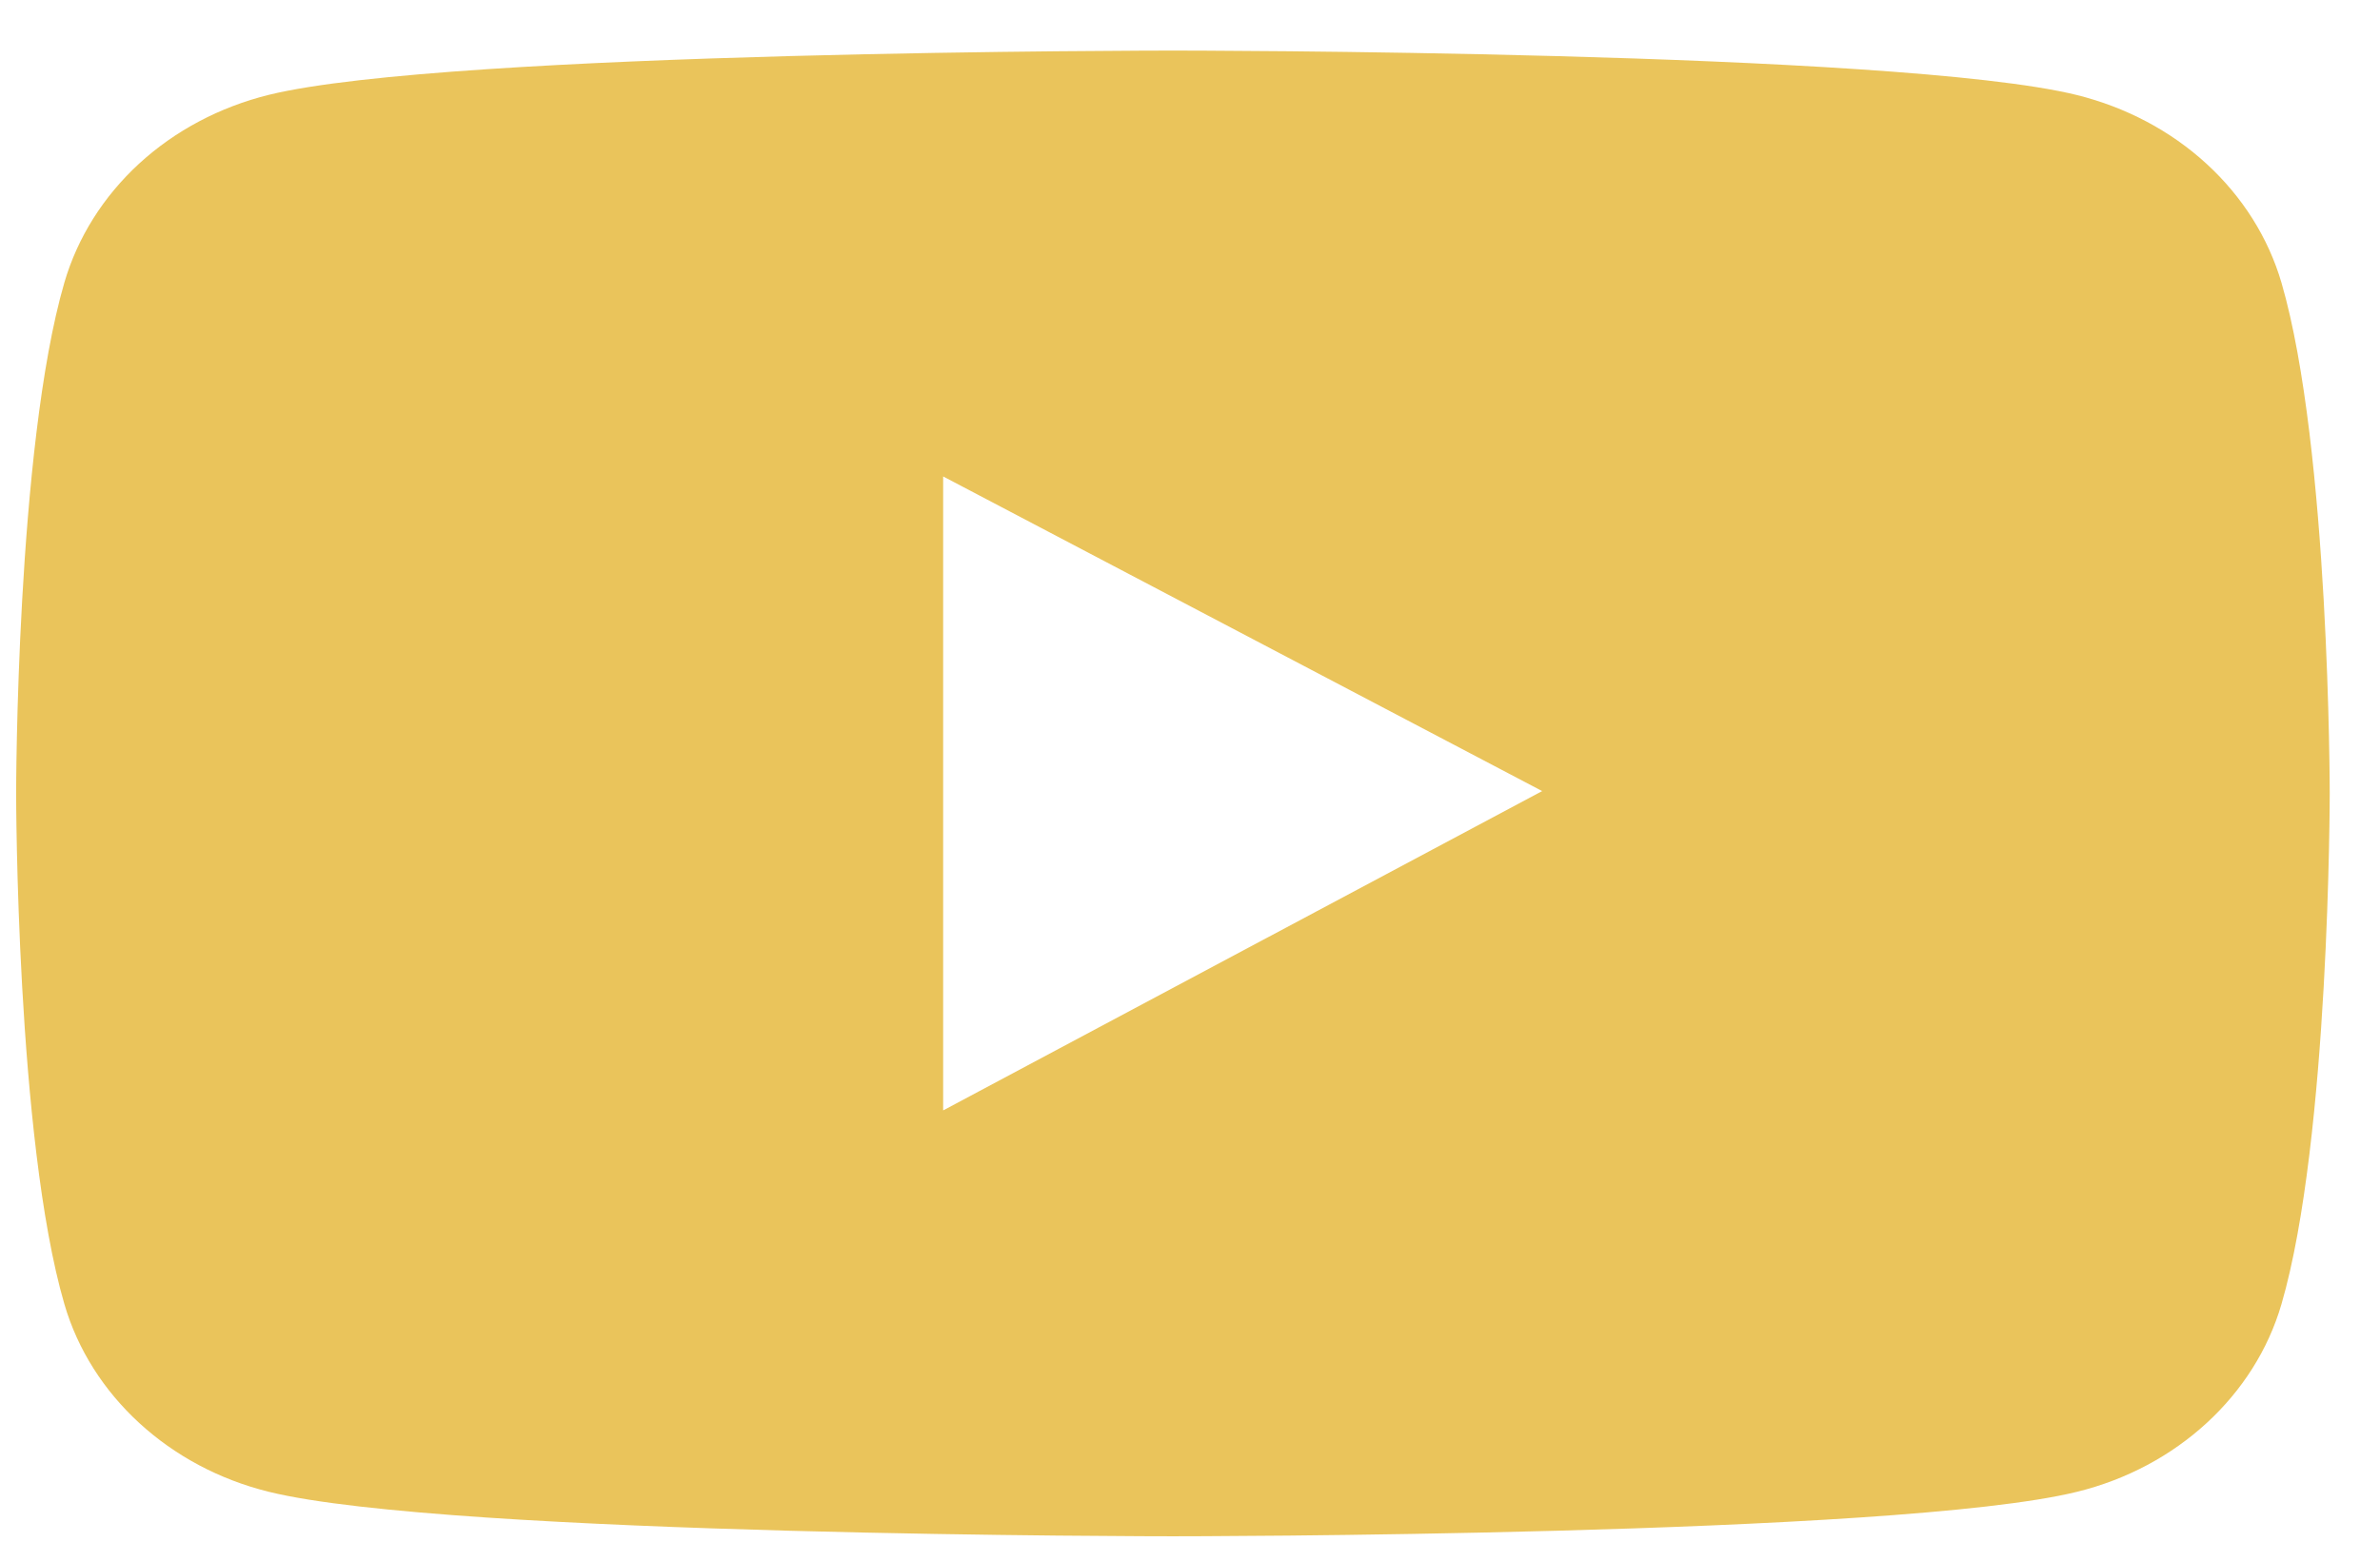 <svg width="32" height="21" viewBox="0 0 32 21" fill="none" xmlns="http://www.w3.org/2000/svg">
<path d="M30.675 3.801C30.498 3.197 30.151 2.646 29.668 2.203C29.186 1.76 28.584 1.442 27.925 1.278C25.498 0.68 15.771 0.68 15.771 0.68C15.771 0.68 6.042 0.68 3.616 1.275C2.956 1.438 2.355 1.756 1.872 2.199C1.39 2.642 1.043 3.193 0.866 3.798C0.217 6.025 0.217 10.669 0.217 10.669C0.217 10.669 0.217 15.314 0.866 17.538C1.224 18.766 2.279 19.733 3.616 20.061C6.042 20.659 15.771 20.659 15.771 20.659C15.771 20.659 25.498 20.659 27.925 20.061C29.265 19.733 30.317 18.766 30.675 17.538C31.324 15.314 31.324 10.669 31.324 10.669C31.324 10.669 31.324 6.025 30.675 3.801ZM12.681 14.932V6.407L20.735 10.638L12.681 14.932Z" fill="#EAC45B"/>
</svg>
